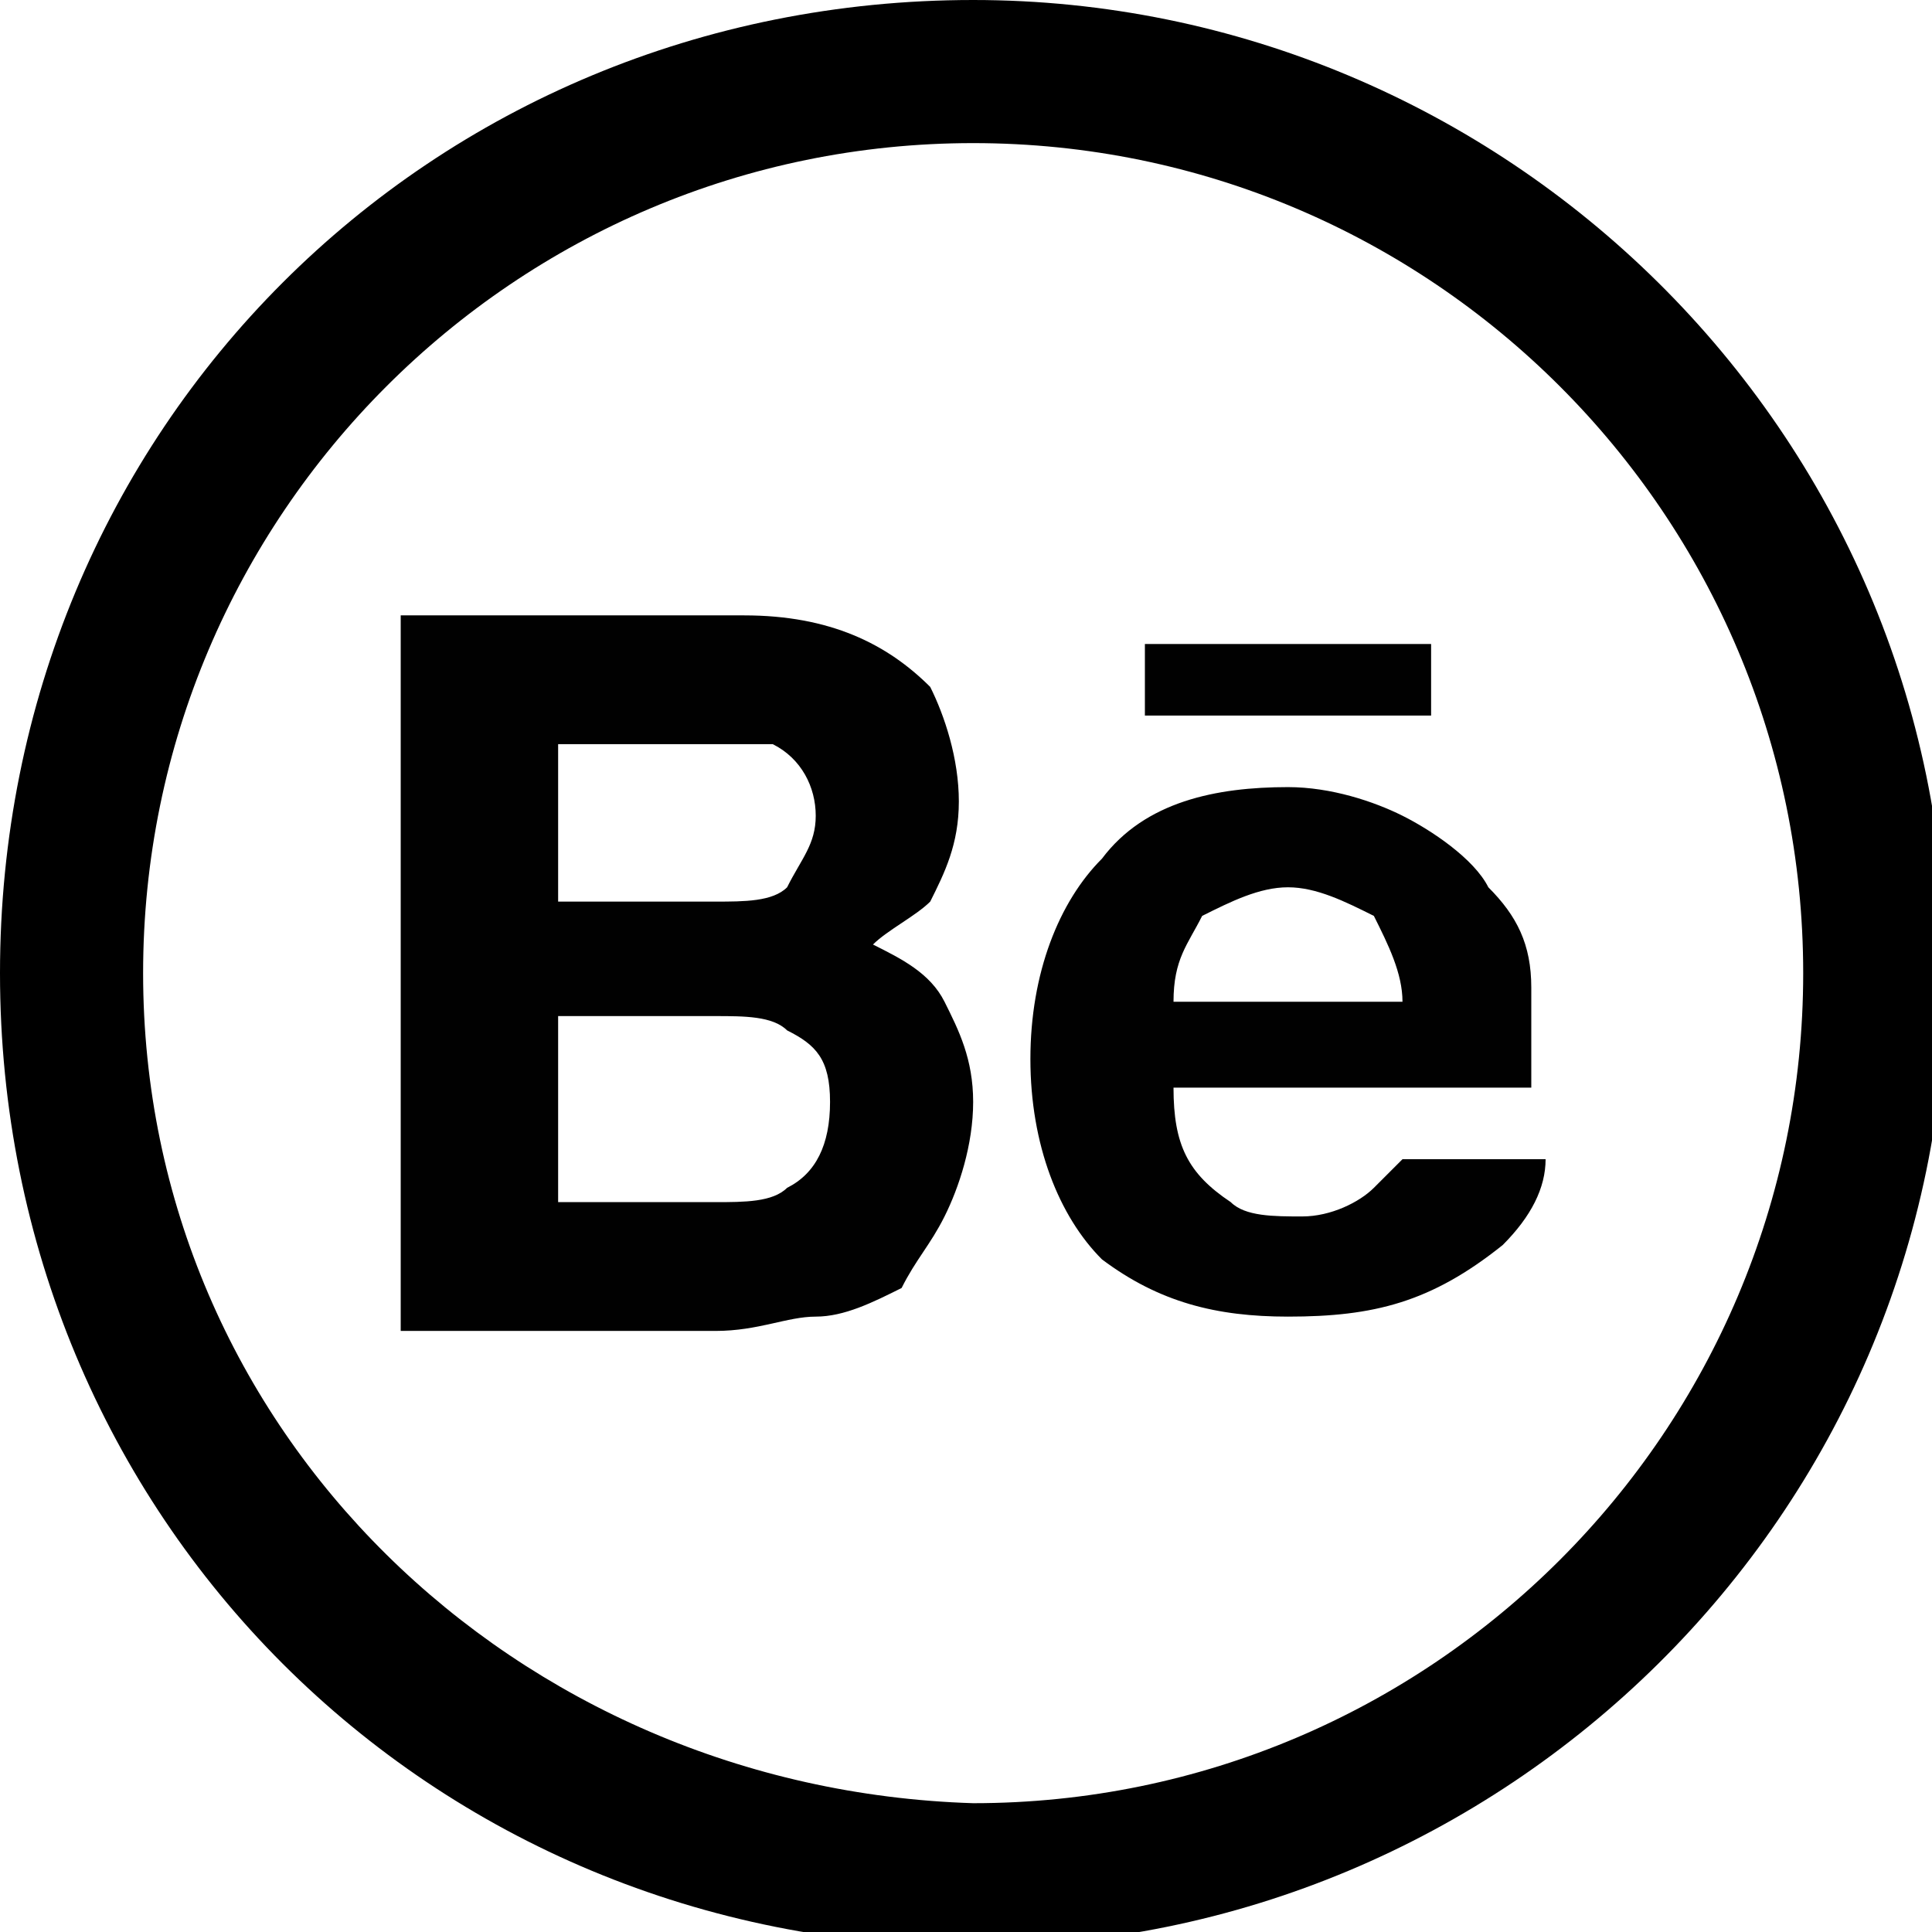 <?xml version="1.0" encoding="utf-8"?>
<!-- Generator: Adobe Illustrator 23.0.1, SVG Export Plug-In . SVG Version: 6.00 Build 0)  -->
<svg version="1.1" id="Layer_1" xmlns="http://www.w3.org/2000/svg" xmlns:xlink="http://www.w3.org/1999/xlink" x="0px" y="0px"
	 viewBox="0 0 13.5 13.5" style="enable-background:new 0 0 13.5 13.5;" xml:space="preserve">
<style type="text/css">
	.st0{fill:#010101;}
</style>
<g>
	<path d="M6.8,1c3.2,0,5.8,2.6,5.8,5.8s-2.6,5.8-5.8,5.8C3.6,12.5,1,10,1,6.8S3.6,1,6.8,1 M6.8,0C3,0,0,3,0,6.8s3,6.8,6.8,6.8
		c3.7,0,6.8-3,6.8-6.8S10.5,0,6.8,0L6.8,0z"/>
</g>
<g>
	<path id="Behance_1_" class="st0" d="M10,5H8V4.5h2L10,5L10,5z M6.6,7c0.1,0.2,0.2,0.4,0.2,0.7c0,0.3-0.1,0.6-0.2,0.8
		C6.5,8.7,6.4,8.8,6.3,9C6.1,9.1,5.9,9.2,5.7,9.2C5.5,9.2,5.3,9.3,5,9.3H2.8v-5h2.4c0.6,0,1,0.2,1.3,0.5C6.6,5,6.7,5.3,6.7,5.6
		c0,0.3-0.1,0.5-0.2,0.7C6.4,6.4,6.2,6.5,6.1,6.6C6.3,6.7,6.5,6.8,6.6,7z M3.9,6.3H5c0.2,0,0.4,0,0.5-0.1C5.6,6,5.7,5.9,5.7,5.7
		c0-0.2-0.1-0.4-0.3-0.5C5.3,5.2,5.1,5.2,4.8,5.2H3.9V6.3z M5.8,7.7c0-0.3-0.1-0.4-0.3-0.5C5.4,7.1,5.2,7.1,5,7.1H3.9v1.3H5
		c0.2,0,0.4,0,0.5-0.1C5.7,8.2,5.8,8,5.8,7.7z M10.7,6.9c0,0.2,0,0.4,0,0.7H8.2c0,0.4,0.1,0.6,0.4,0.8c0.1,0.1,0.3,0.1,0.5,0.1
		c0.2,0,0.4-0.1,0.5-0.2c0.1-0.1,0.1-0.1,0.2-0.2h1c0,0.2-0.1,0.4-0.3,0.6C10,9.1,9.6,9.2,9,9.2c-0.5,0-0.9-0.1-1.3-0.4
		C7.4,8.5,7.2,8,7.2,7.4c0-0.6,0.2-1.1,0.5-1.4C8,5.6,8.5,5.5,9,5.5c0.3,0,0.6,0.1,0.8,0.2c0.2,0.1,0.5,0.3,0.6,0.5
		C10.6,6.4,10.7,6.6,10.7,6.9z M9.8,7c0-0.2-0.1-0.4-0.2-0.6C9.4,6.3,9.2,6.2,9,6.2c-0.2,0-0.4,0.1-0.6,0.2C8.3,6.6,8.2,6.7,8.2,7
		L9.8,7L9.8,7z"/>
</g>
</svg>

